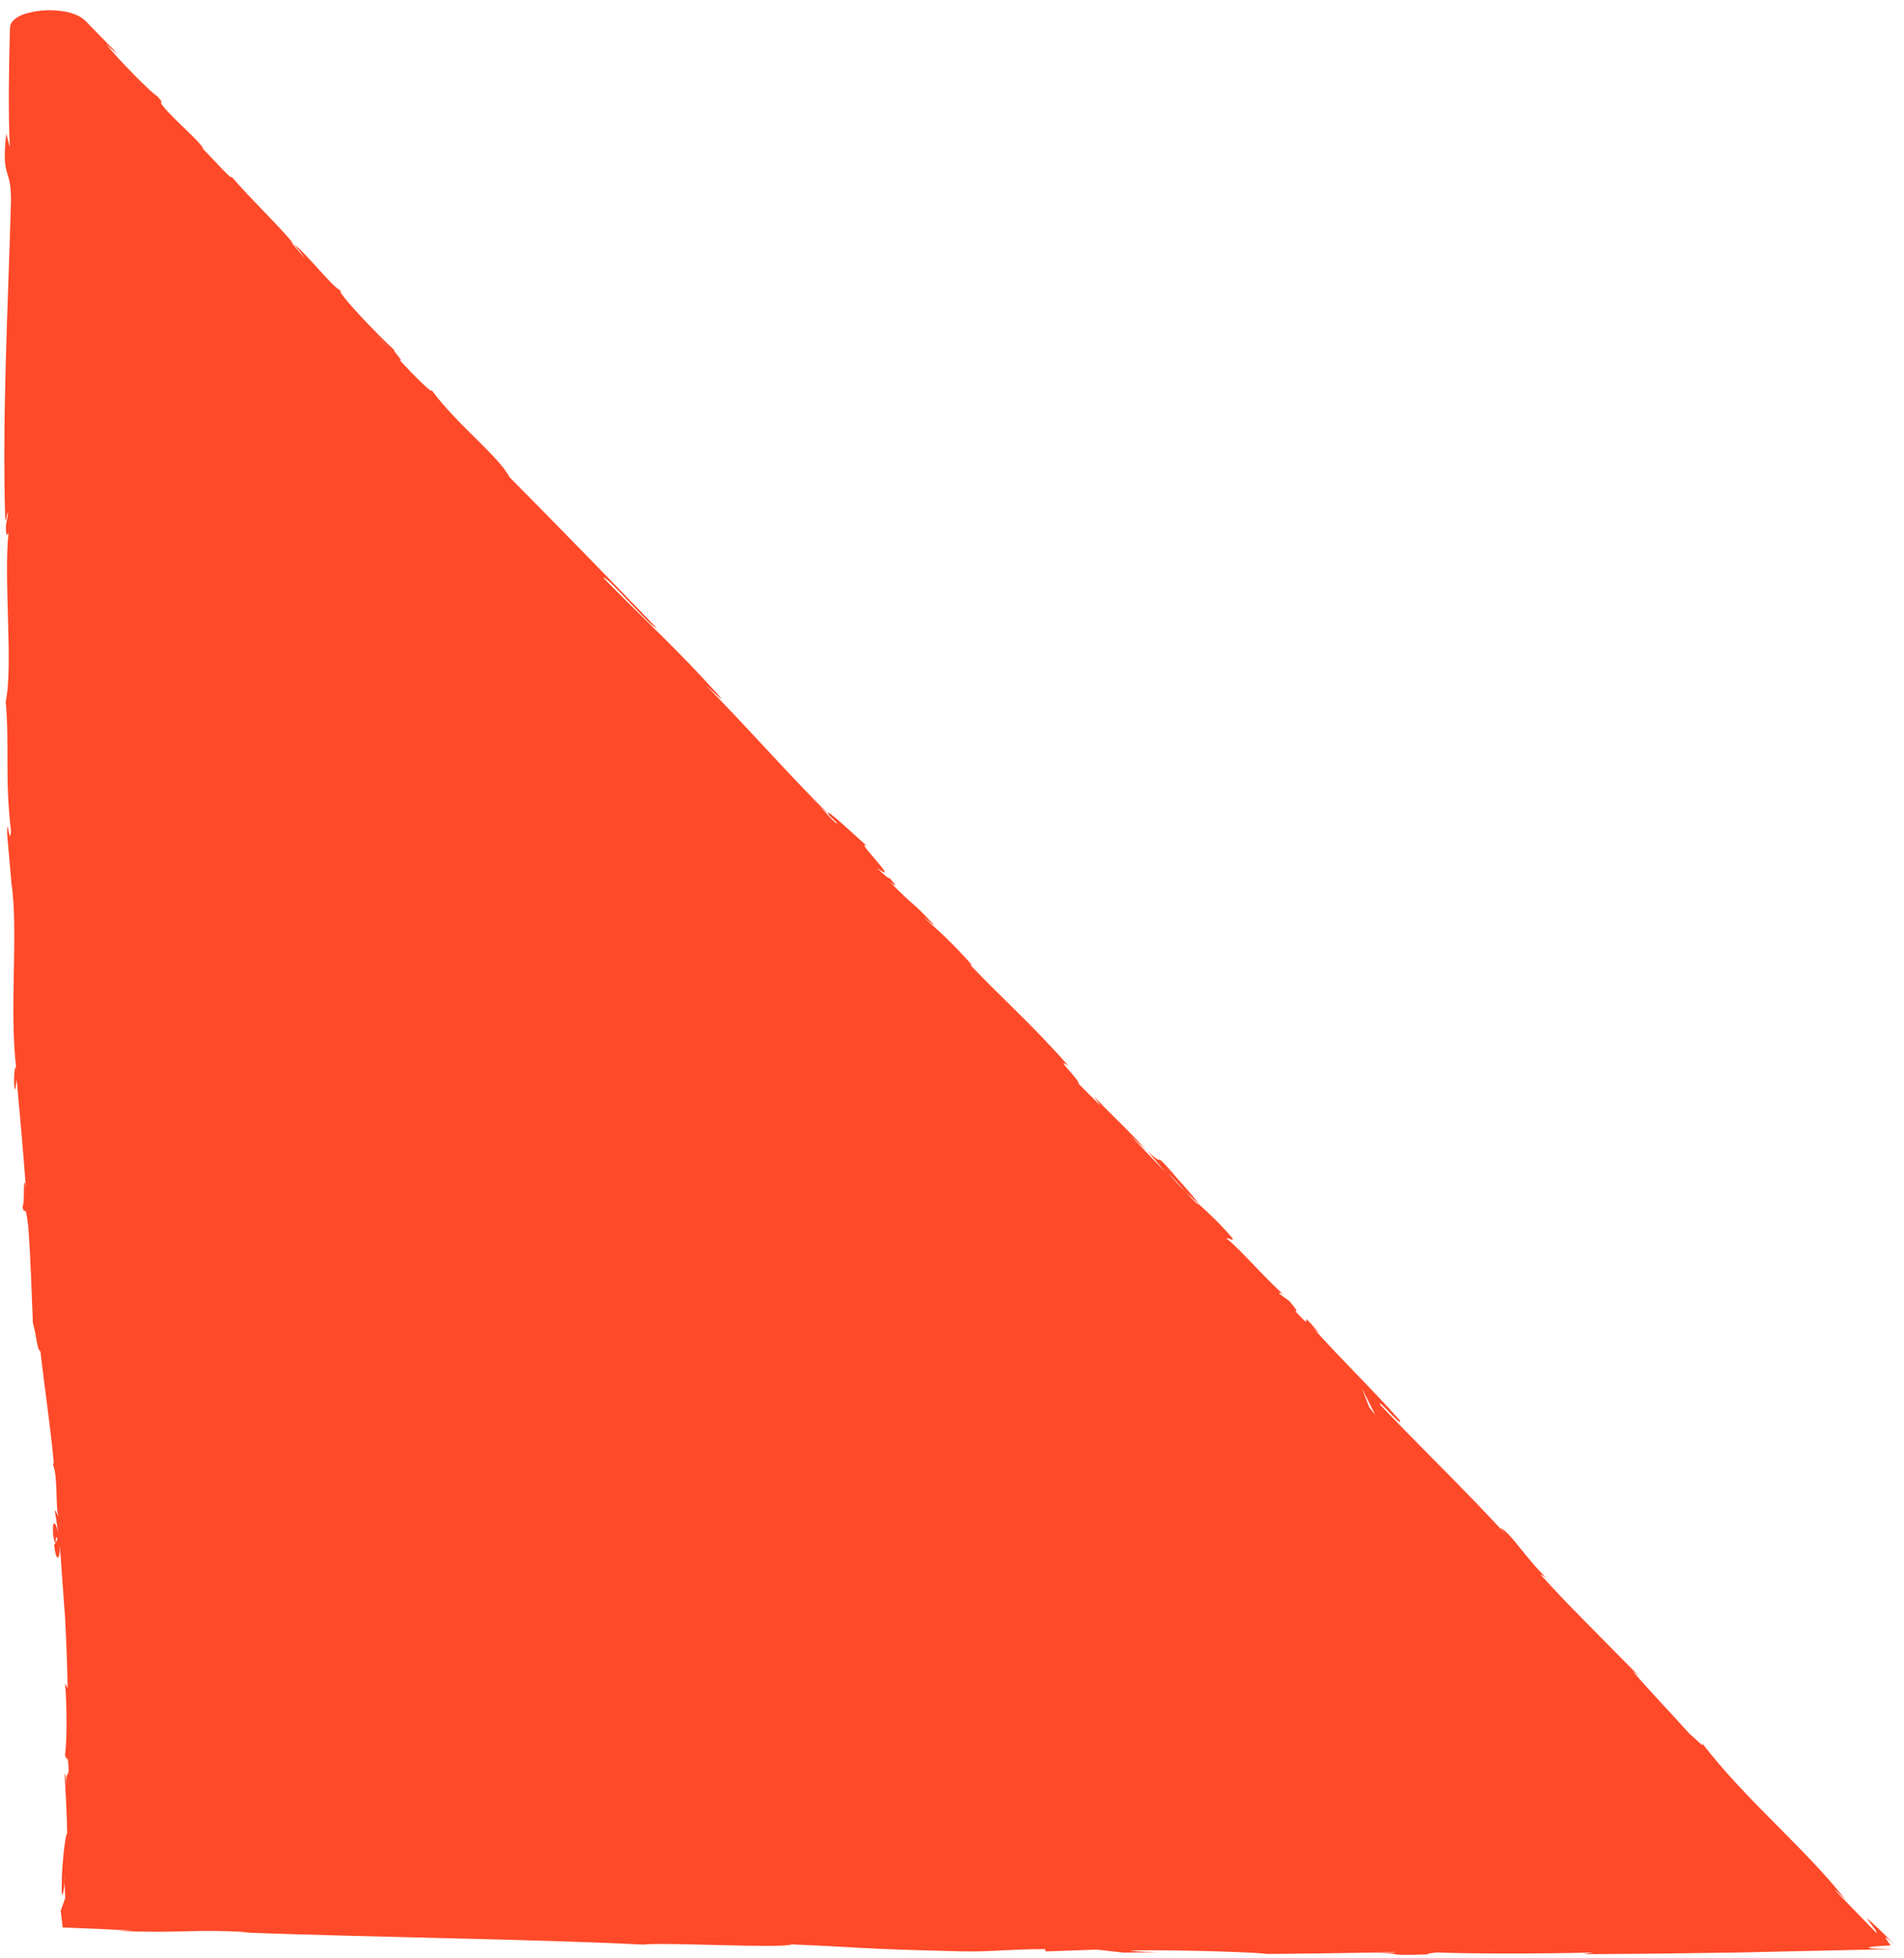 <?xml version="1.0" encoding="UTF-8"?>
<svg width="143px" height="147px" viewBox="0 0 143 147" version="1.1" xmlns="http://www.w3.org/2000/svg" xmlns:xlink="http://www.w3.org/1999/xlink">
    <!-- Generator: Sketch 55.2 (78181) - https://sketchapp.com -->
    <title>Fill 1</title>
    <desc>Created with Sketch.</desc>
    <g id="Page-1" stroke="none" stroke-width="1" fill="none" fill-rule="evenodd">
        <g id="CAL_Home_rg_3a" transform="translate(-172, -2821)" fill="#FE4A29">
            <g id="Persona" transform="translate(172, 2651)">
                <path d="M103.216,212.252 L101.79,212.803 L103.79,211.803 L103.216,212.252 Z M142.506,305.07 L142.517,306.294 C142.738,301.429 142.353,300.763 142.632,296.26 L142.636,297.129 C143.021,286.562 143.14,274.859 143.552,266.801 C143.358,265.252 143.861,256.332 143.536,255.632 C143.791,249.597 143.849,251.332 144.061,242.821 C144.102,240.547 143.894,239.423 143.893,236.61 L144.066,236.547 L143.929,232.723 L144.154,230.698 L144.125,228.059 C144.109,229.109 144.034,230.29 143.986,230.129 C143.959,228.068 144.003,225.558 144.066,223.549 C144.128,221.542 144.209,220.036 144.254,219.986 C144.233,216.736 144.177,213.485 144.124,210.235 C144.177,210.399 144.204,211.377 144.235,212.403 C144.134,208.748 144.433,212.086 144.28,207.659 C144.241,208.298 144.177,207.314 144.141,207.206 C144.246,204.827 144.245,199.414 144.149,195.409 L144.275,196.175 C144.255,192.557 144.213,188.744 144.151,184.821 C144.065,180.926 143.977,176.922 143.888,172.893 C143.887,172.893 143.887,172.894 143.887,172.895 C143.881,175.532 143.692,175.108 143.617,173.096 C143.051,173.513 142.627,173.779 143.6,172.77 C142.811,173.507 141.934,174.426 141.559,174.904 C142.267,174.414 142.413,174.192 142.714,174.129 L139.554,177.197 C139.198,177.529 139.792,176.863 140.239,176.445 C136.361,179.454 132.787,183.918 128.406,187.274 C128.923,186.979 128.136,187.691 127.759,188.172 C126.378,189.403 124.322,191.372 123.03,192.463 L123.404,191.985 C120.184,195.147 117.987,197.403 115.82,199.345 C115.728,199.487 115.794,199.184 116.174,198.792 C114.641,200.46 112.572,201.642 112.25,202.444 L112.842,201.93 C109.688,204.792 106.297,208.318 103.07,211.395 C102.244,211.867 104.932,209.626 104.189,209.965 C101.913,211.969 99.691,214.299 97.221,216.502 C97.611,216.102 97.511,216.158 97.699,215.965 C95.219,218.084 98.034,215.951 95.971,217.83 C96.049,217.61 95.941,217.674 95.241,218.249 L94.691,219.002 C94.582,219.066 94.557,218.904 94.844,218.562 C94.004,219.66 91.225,222.038 90.572,222.943 C90.371,223.054 90.819,222.359 90.511,222.534 C89.402,223.481 88.678,224.273 87.974,225.042 C87.993,225.176 87.576,225.559 87.036,226.042 C86.629,226.459 86.184,226.885 85.637,227.343 C86.07,226.898 86.593,226.437 87.036,226.042 C87.363,225.709 87.666,225.378 87.974,225.042 L87.979,225.036 C87.165,225.588 85.3,227.359 85.69,226.959 C83.706,228.71 85.417,227.38 83.967,228.914 L85.559,227.563 L82.813,230.19 L83.876,229.055 C82.583,230.145 81.338,231.562 79.864,232.931 L80.577,232.437 L78.919,234.088 C78.674,233.964 76.749,236.032 77.58,234.851 C74.472,237.575 72.576,239.78 69.819,242.395 C70.108,242.111 69.959,242.187 70.035,242.068 C68.357,243.553 67.398,244.63 66.445,245.701 C66.624,245.425 67.012,245.026 66.998,244.946 C65.032,246.774 65.849,246.219 63.704,248.324 C64.27,247.648 64.066,247.764 63.466,248.285 C63.586,248.302 63.107,248.841 62.717,249.241 C64.192,247.164 60.224,251.28 61.127,249.883 C61.052,250.102 57.749,253.486 58.779,252.808 L59.357,252.216 C59.47,252.306 58.65,252.993 58.047,253.569 C57.628,254.003 57.242,254.384 57.805,253.808 C57.88,253.734 57.963,253.652 58.047,253.569 C58.353,253.251 58.675,252.908 58.674,252.869 C55.655,255.916 52.384,258.752 48.971,262.11 C49.255,261.773 50.617,260.376 49.717,261.157 C46.267,264.271 44.356,266.419 40.94,269.78 C40.683,269.572 44.664,266.243 44.7,265.783 C41.08,269.26 37.368,272.876 33.37,276.834 C31.81,277.634 29.48,280.73 26.854,282.667 C27.141,282.619 25.91,283.846 24.548,285.122 C24.544,285.127 24.548,285.125 24.545,285.129 L24.341,285.315 C23.677,285.933 22.999,286.553 22.475,287.016 L24.341,285.315 C24.412,285.248 24.476,285.189 24.548,285.122 C24.976,284.544 23.537,285.881 23.907,285.406 C22.758,286.679 19.329,289.96 19.368,289.495 C19.149,290.114 16.801,291.869 15.884,293.017 C16.255,292.707 16.619,292.422 16.971,292.187 L15.684,293.272 C15.728,293.201 15.812,293.106 15.884,293.017 C14.343,294.3 12.672,296.099 10.755,297.762 C11.411,297.387 9.366,299.203 8.476,300.096 C8.391,300.185 8.301,300.278 8.235,300.345 C8.298,300.276 8.382,300.189 8.476,300.096 C8.635,299.928 8.777,299.772 8.71,299.812 C8.092,300.162 6.576,301.998 5.48,302.886 C4.976,303.262 5.545,302.585 4.757,303.3 C4.78,303.462 1.96,306.308 0.847,307.12 C1.338,306.663 1.326,306.58 1.61,306.244 C0.987,306.854 0.359,307.469 -0.273,308.088 L-0.749,308.546 L-0.869,308.66 L-0.951,308.762 L-1.112,308.955 C-1.305,309.258 -1.453,309.645 -1.557,310.096 C-1.65,310.557 -1.685,311.073 -1.674,311.589 C-1.657,312.108 -1.573,312.613 -1.452,313.056 C-1.333,313.512 -1.143,313.842 -0.941,314.062 C-0.843,314.192 -0.724,314.228 -0.611,314.299 C-0.484,314.311 -0.381,314.356 -0.171,314.35 C2.773,314.427 5.724,314.485 8.615,314.359 L7.59,314.621 C11.198,315.03 9.963,314.203 12.827,314.275 C20.656,314.495 28.784,314.935 36.422,314.704 C36.982,314.621 36.098,314.606 36.004,314.491 C36.668,314.522 36.858,314.754 37.759,314.603 L37.557,314.455 C41.048,314.833 47.632,314.092 50.219,314.666 C53.556,314.37 55.91,314.745 59.961,314.269 C61.242,314.368 58.477,314.566 60.206,314.557 L63.962,314.224 L63.759,314.252 C67.378,313.675 73.341,314.435 77.887,313.861 L77.693,313.893 C77.589,314.002 78.529,314.082 79.264,314.009 C79.519,313.923 79.024,313.91 78.583,313.843 C82.633,313.481 83.52,313.389 86.723,313.153 C85.344,313.397 88.009,313.204 88.151,313.41 C88.992,313.215 87.662,313.218 89.535,312.98 C92.203,312.772 94.664,312.726 96.88,312.623 C97.773,312.361 98.952,312.308 99.003,312.057 C102.014,311.72 103.677,311.428 107.382,311.048 L107.48,311.121 C108.467,310.725 110.698,310.944 111.384,310.704 C111.284,310.819 110.89,310.901 110.992,310.973 L112.673,310.715 C111.879,310.876 111.433,311.194 112.819,311.106 C114.255,310.81 112.418,310.989 113.117,310.778 L113.558,311.024 C114.645,310.927 114.944,310.599 113.612,310.598 C115.466,310.463 117.31,310.33 119.102,310.201 C120.895,310.108 122.638,310.044 124.292,310.014 L123.942,310.203 C125.772,310.059 128.246,310.057 129.333,310.214 C129.382,310.162 129.832,310.065 129.54,310.008 C131.563,309.777 130.037,310.226 131.708,310.075 C131.239,310.12 130.792,310.162 130.717,310.241 C132.202,310.161 133.688,310.078 135.174,310.046 C135.197,310.114 135.885,310.235 136.802,310.328 C137.72,310.422 138.867,310.489 139.809,310.449 C139.883,310.376 139.343,310.264 138.863,310.24 L138.383,310.259 C138.508,310.235 138.678,310.23 138.863,310.24 L140.069,310.196 L140.995,310.534 L142.266,310.384 C142.337,308.423 142.417,306.602 142.506,305.07 L142.506,305.07 Z" id="Fill-1" transform="translate(71.324, 243.77) rotate(-270) translate(-71.324, -243.77) "></path>
            </g>
        </g>
    </g>
</svg>
